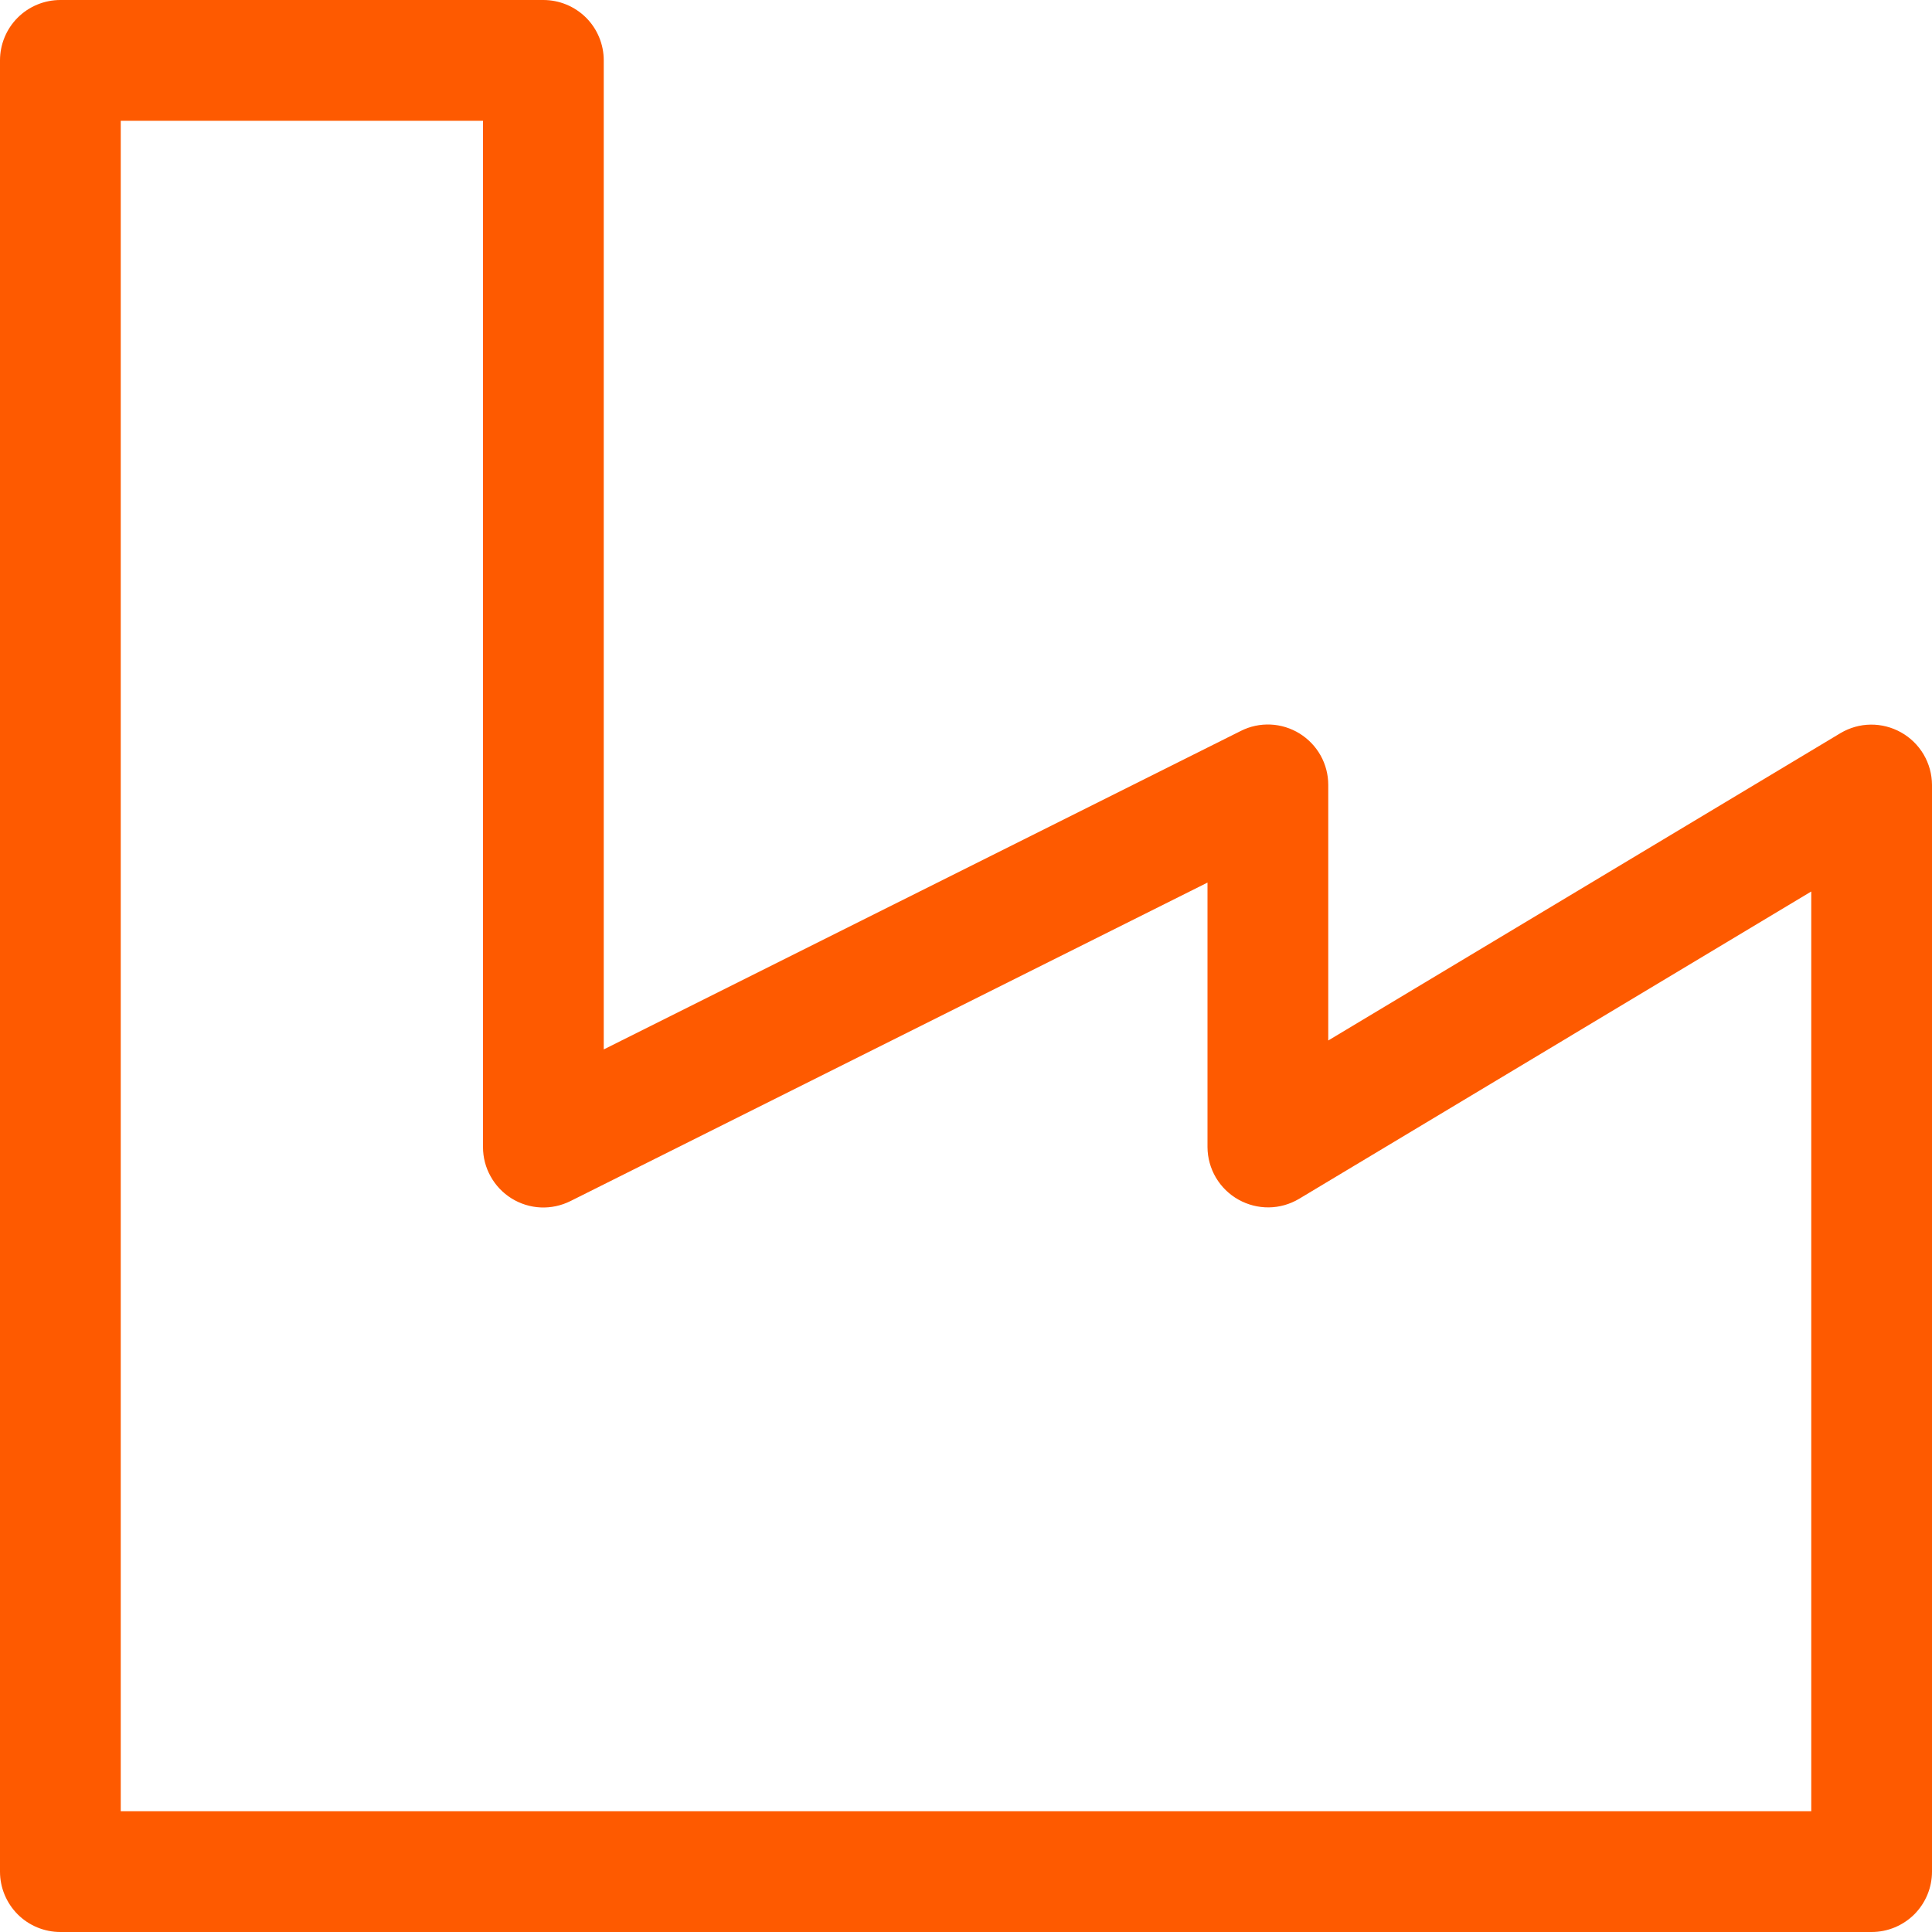 <?xml version="1.0" encoding="UTF-8"?>
<svg xmlns="http://www.w3.org/2000/svg" width="34" height="34" viewBox="0 0 34 34" fill="none">
  <g clip-path="url(#clip0_102_759)">
    <path d="M32.938 34H1.062C0.781 34 0.51 33.888 0.311 33.689C0.112 33.489 0 33.219 0 32.938V1.062C0 0.781 0.112 0.51 0.311 0.311C0.51 0.112 0.781 0 1.062 0L9.562 0C9.844 0 10.114 0.112 10.314 0.311C10.513 0.51 10.625 0.781 10.625 1.062V18.468L21.837 12.863C21.999 12.781 22.179 12.743 22.36 12.751C22.541 12.759 22.717 12.814 22.871 12.909C23.025 13.005 23.152 13.137 23.241 13.296C23.329 13.454 23.375 13.632 23.375 13.812V18.311L32.391 12.901C32.552 12.806 32.734 12.754 32.921 12.752C33.107 12.75 33.291 12.797 33.454 12.888C33.619 12.98 33.756 13.114 33.852 13.276C33.948 13.439 33.999 13.624 34 13.812V32.938C34 33.219 33.888 33.489 33.689 33.689C33.489 33.888 33.219 34 32.938 34ZM2.125 31.875H31.875V15.689L22.859 21.099C22.698 21.194 22.516 21.246 22.329 21.248C22.143 21.25 21.959 21.203 21.796 21.112C21.631 21.02 21.494 20.886 21.398 20.724C21.302 20.561 21.251 20.376 21.25 20.188V15.532L10.039 21.137C9.876 21.218 9.696 21.257 9.515 21.249C9.334 21.241 9.158 21.186 9.004 21.091C8.85 20.995 8.723 20.863 8.635 20.704C8.546 20.546 8.5 20.369 8.5 20.188V2.125H2.125V31.875Z" fill="#FE5A00"></path>
  </g>
  <defs>
    <clipPath id="clip0_102_759">
      <rect width="34" height="34" fill="white"></rect>
    </clipPath>
  </defs>
</svg>
